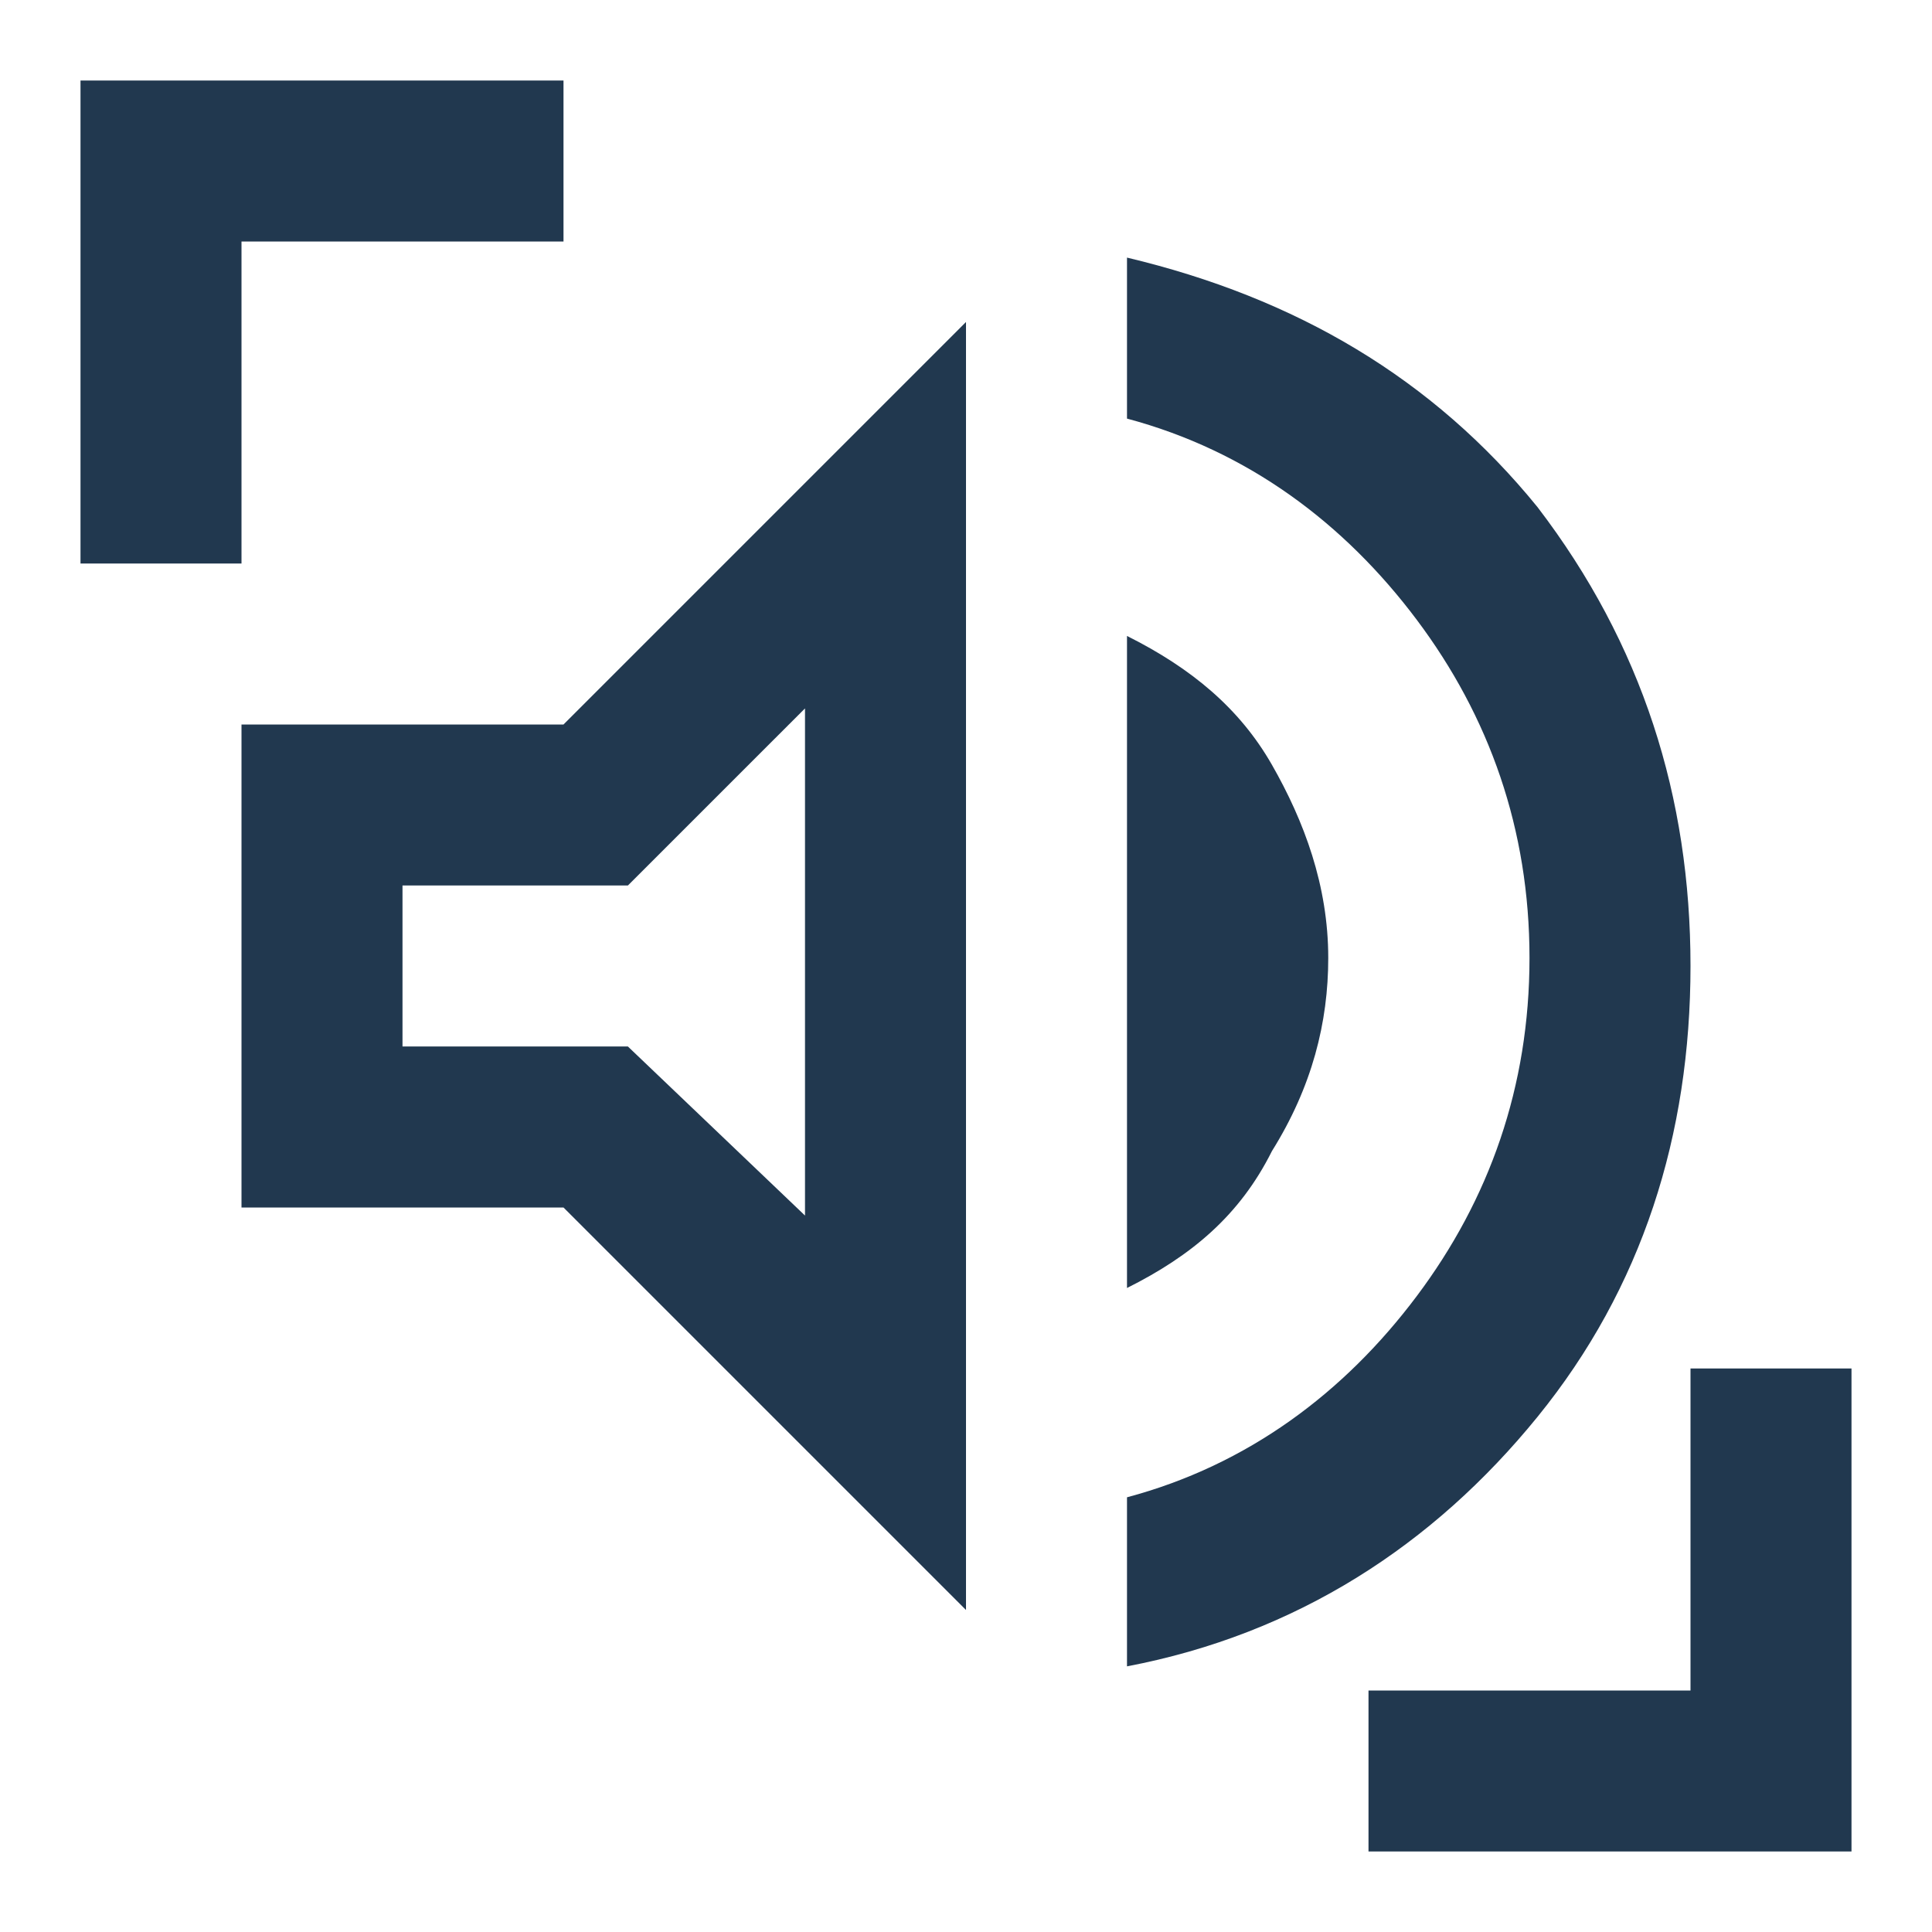 <?xml version="1.0" encoding="utf-8"?>
<!-- Generator: Adobe Illustrator 26.0.0, SVG Export Plug-In . SVG Version: 6.00 Build 0)  -->
<svg version="1.1" id="Capa_1" xmlns="http://www.w3.org/2000/svg" xmlns:xlink="http://www.w3.org/1999/xlink" x="0px" y="0px"
	 viewBox="0 0 24 24" style="enable-background:new 0 0 24 24;" xml:space="preserve">
<style type="text/css">
	.st0{fill:#21384F;}
</style>
<path class="st0" d="M14,20.7v-2.1c1.5-0.4,2.7-1.3,3.6-2.5c0.9-1.2,1.4-2.6,1.4-4.2s-0.5-3-1.4-4.2c-0.9-1.2-2.1-2.1-3.6-2.5v-2
	c2.1,0.5,3.8,1.5,5.1,3.1C20.4,8,21,9.9,21,12s-0.6,4-1.9,5.6C17.8,19.2,16.1,20.3,14,20.7z M12,20l-5-5H3V9h4l5-5V20z M14,16V7.9
	c0.8,0.4,1.4,0.9,1.8,1.6c0.4,0.7,0.7,1.5,0.7,2.4c0,0.8-0.2,1.6-0.7,2.4C15.4,15.1,14.8,15.6,14,16z M10,15.1V8.8L7.8,11H5v2h2.8
	L10,15.1z M1,7V1h6v2H3v4H1z M17,23v-2h4v-4h2v6H17z"/>
</svg>
